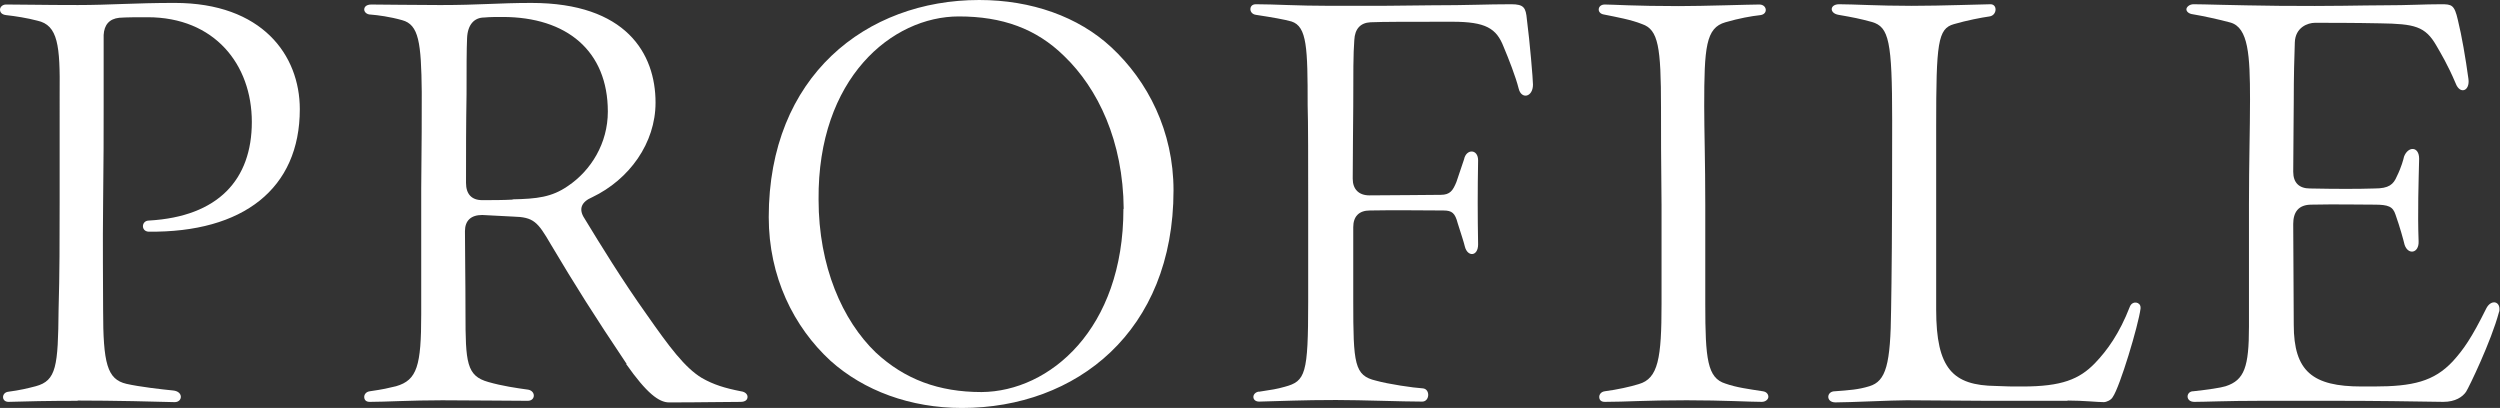<?xml version="1.0" encoding="UTF-8"?><svg id="_レイヤー_2" xmlns="http://www.w3.org/2000/svg" viewBox="0 0 94.31 15.39"><rect x="0" y="0" width="94.31" height="15.39" fill="#333333" stroke="none"/><defs><style>.cls-1{fill:#fff;stroke-width:0px;}</style></defs><g id="_レイヤー_1-2"><path class="cls-1" d="m2.94,15.12c-1.11,0-1.99.02-2.62.04-.27,0-.27-.34-.02-.38.46-.06.74-.13,1.05-.21.78-.21.84-.76.86-2.88.04-1.36.04-2.67.04-4.07V3.53c.02-1.81-.06-2.58-.84-2.75-.38-.1-.82-.17-1.18-.21-.17-.02-.23-.11-.23-.21,0-.08.08-.19.23-.19.8,0,1.28.02,2.71.02,1.18,0,2.14-.08,3.65-.08,3.3,0,4.72,1.97,4.72,4.01,0,3-2.14,4.66-5.71,4.62-.29-.02-.27-.42.02-.42,2.62-.15,3.88-1.55,3.88-3.72s-1.41-3.95-3.93-3.95c-.44,0-.78,0-1.07.02-.38.04-.57.27-.59.65v2.73c0,.97,0,2.02-.02,3.57-.02,1.66,0,3.19,0,4.07,0,2.02.15,2.62.88,2.79.48.11,1.34.21,1.76.25.4.04.36.44.06.44-.61-.02-2.35-.06-3.67-.06Z"/><path class="cls-1" d="m23.64,13.73c-1.24-1.85-1.95-2.98-2.86-4.51-.5-.86-.65-1.03-1.43-1.05l-1.16-.06c-.42,0-.65.21-.65.61,0,.88.02,1.8.02,3.09,0,1.87.04,2.37.86,2.6.52.15,1.07.23,1.51.29.29.06.27.42-.02.42-.86,0-1.97-.02-3.23-.02-1.18,0-2.16.06-2.73.06-.15,0-.21-.08-.21-.19,0-.08.06-.19.21-.21.55-.08.65-.11.99-.19.8-.23.95-.78.95-2.71v-4.74c.02-1.81.02-2.69.02-3.65-.02-1.87-.11-2.54-.74-2.71-.46-.13-.92-.19-1.18-.21-.17,0-.25-.11-.25-.19,0-.1.08-.19.27-.19.5,0,1.53.02,2.6.02,1.49,0,2.18-.08,3.44-.08,3.57,0,4.68,1.91,4.68,3.76,0,1.53-.99,2.9-2.39,3.57-.4.17-.53.44-.29.8.59.97,1.41,2.31,2.35,3.63.84,1.2,1.43,2,2.08,2.39.44.25.86.38,1.47.5.17.02.25.12.25.21,0,.11-.08.19-.27.19-.74,0-1.43.02-2.69.02-.38,0-.84-.34-1.62-1.45Zm-4.3-6.21c.92-.02,1.47-.08,2.08-.5.88-.59,1.51-1.62,1.51-2.81,0-2.29-1.55-3.57-3.97-3.57-.25,0-.48,0-.69.02-.38,0-.63.27-.65.78-.02.44-.02,1.11-.02,2.1-.02,1.2-.02,2.18-.02,3.36,0,.42.21.65.61.65.38,0,.78,0,1.15-.02Z"/><path class="cls-1" d="m31.33,13.61c-1.39-1.28-2.33-3.17-2.33-5.42,0-5.31,3.67-8.19,7.94-8.19,1.97,0,3.74.63,4.98,1.78,1.38,1.28,2.35,3.17,2.35,5.4,0,5.33-3.67,8.21-7.98,8.21-1.95,0-3.7-.65-4.96-1.78Zm11.06-5.73c-.02-2.56-.97-4.54-2.25-5.77-1.05-1.03-2.33-1.49-3.97-1.49-2.52,0-5.33,2.33-5.29,6.91,0,2.52.9,4.56,2.16,5.77,1.09,1.01,2.37,1.49,3.99,1.49,2.56-.02,5.35-2.37,5.35-6.91Z"/><path class="cls-1" d="m47.48,14.78c.52-.08.67-.1.99-.19.78-.21.88-.48.88-3.19v-3.72c0-1.45,0-3.17-.02-3.7,0-2.16-.02-2.98-.61-3.17-.29-.08-.69-.15-1.34-.25-.15-.02-.21-.13-.21-.21,0-.1.06-.19.21-.19.71,0,1.53.06,2.83.06,1.95,0,2.5,0,3.78-.02,1.43,0,2.08-.04,3.02-.04.48,0,.55.13.59.57.11.84.23,2.27.23,2.46,0,.48-.44.57-.54.15-.11-.44-.38-1.13-.57-1.58-.27-.69-.67-.94-1.93-.94-1.72,0-2.6,0-3.09.02-.38.02-.59.25-.61.67-.04.5-.04,1.3-.04,2.48,0,.69-.02,1.6-.02,2.75,0,.4.23.63.63.63,1.07,0,2.04-.02,2.69-.02.36,0,.46-.17.59-.48l.29-.86c.08-.4.53-.4.53.04-.02,1.18-.02,2.02,0,3.17,0,.46-.4.48-.5.08-.04-.17-.15-.5-.27-.88-.1-.38-.21-.48-.54-.48-.88,0-1.76-.02-2.77,0-.42,0-.63.23-.63.63v2.79c0,2.37.04,2.81.86,3,.46.13,1.41.27,1.76.29.29.02.27.5-.02.5-.76,0-2.25-.06-3.25-.06-1.3,0-2.04.04-2.9.06-.29,0-.29-.34,0-.38Z"/><path class="cls-1" d="m60.33,14.97c0-.08.06-.19.21-.21.46-.06.96-.17,1.28-.27.74-.21.86-.99.86-3.02v-3.74c-.02-1.62-.02-2.77-.02-3.67,0-2.29-.1-2.94-.71-3.15-.42-.17-.99-.27-1.43-.36-.15-.02-.21-.11-.21-.19,0-.1.08-.19.23-.19.29,0,1.13.06,2.79.06.94,0,2.69-.06,3.04-.06.29,0,.34.36.04.4-.36.04-.8.12-1.32.27-.74.21-.8.94-.8,3.17,0,.9.04,2.1.04,3.72v3.74c0,2.08.08,2.79.76,3,.42.15.9.21,1.41.29.15.02.21.12.21.21s-.1.19-.25.19c-.46,0-1.43-.06-2.83-.06-1.6,0-2.29.06-3.09.06-.15,0-.21-.08-.21-.19Z"/><path class="cls-1" d="m77.99,15.12h-3.04c-1.01,0-2.02-.02-3.02-.02-.55,0-2.16.08-2.69.08-.19,0-.27-.11-.27-.21s.08-.21.25-.21c.53-.04.88-.06,1.3-.19.63-.19.8-.82.82-2.9.02-1.24.04-2.62.04-7.12,0-3-.12-3.53-.76-3.72-.48-.13-.69-.17-1.26-.27-.36-.06-.34-.4.02-.4.55,0,1.47.06,2.73.06,1.16,0,2.69-.06,2.98-.06.27,0,.25.42-.04.46s-.86.15-1.34.29c-.61.17-.67.71-.67,3.86v6.91c0,2.23.63,2.86,2.25,2.88.36.02.65.02,1.01.02,1.47,0,2.14-.27,2.73-.88.46-.48.92-1.11,1.32-2.14.1-.23.4-.17.4.04v.04c-.08.63-.78,2.96-1.05,3.34-.06.11-.23.19-.34.19-.23,0-.78-.06-1.36-.06Z"/><path class="cls-1" d="m82.74,14.76c.55-.06,1.03-.13,1.22-.19.71-.23.88-.73.88-2.25v-4.6c0-1.58.04-2.83.04-3.97,0-1.66-.06-2.71-.74-2.9-.44-.12-1.05-.25-1.41-.31-.17-.02-.25-.11-.25-.19s.11-.19.27-.19c.4,0,1.41.04,3.21.06,2.04.02,3.15-.02,3.97-.02.94,0,1.51-.04,2.16-.04.4,0,.5.02.63.59.15.61.29,1.43.4,2.23.06.46-.32.59-.48.17-.31-.73-.57-1.15-.73-1.43-.42-.73-.82-.82-2.12-.84-.92-.02-2.02-.02-2.46-.02-.27,0-.74.17-.76.74-.02.52-.04,1.3-.04,2.23,0,.86-.02,1.66-.02,2.65,0,.42.23.63.63.63,1.03.02,1.8.02,2.44,0,.54,0,.71-.15.84-.46.17-.34.25-.65.27-.74.15-.4.57-.4.57.08-.02.86-.06,2.02-.02,3.11.02.46-.4.53-.53.13-.04-.17-.17-.65-.34-1.13-.1-.31-.27-.38-.8-.38-.65,0-1.41-.02-2.37,0-.5,0-.69.29-.69.73,0,1.28.02,2.44.02,3.8,0,1.76.71,2.33,2.56,2.33h.46c1.47,0,2.27-.19,2.98-.95.4-.44.71-.88,1.26-1.99.17-.34.5-.29.5.02,0,.04,0,.08-.02.12-.29,1.09-1.13,2.83-1.24,3-.13.19-.4.38-.86.38-1.11-.02-2.65-.04-4.01-.04h-2.88c-1.28,0-2.1.04-2.5.04-.34,0-.32-.38-.06-.4Z"/></g></svg>